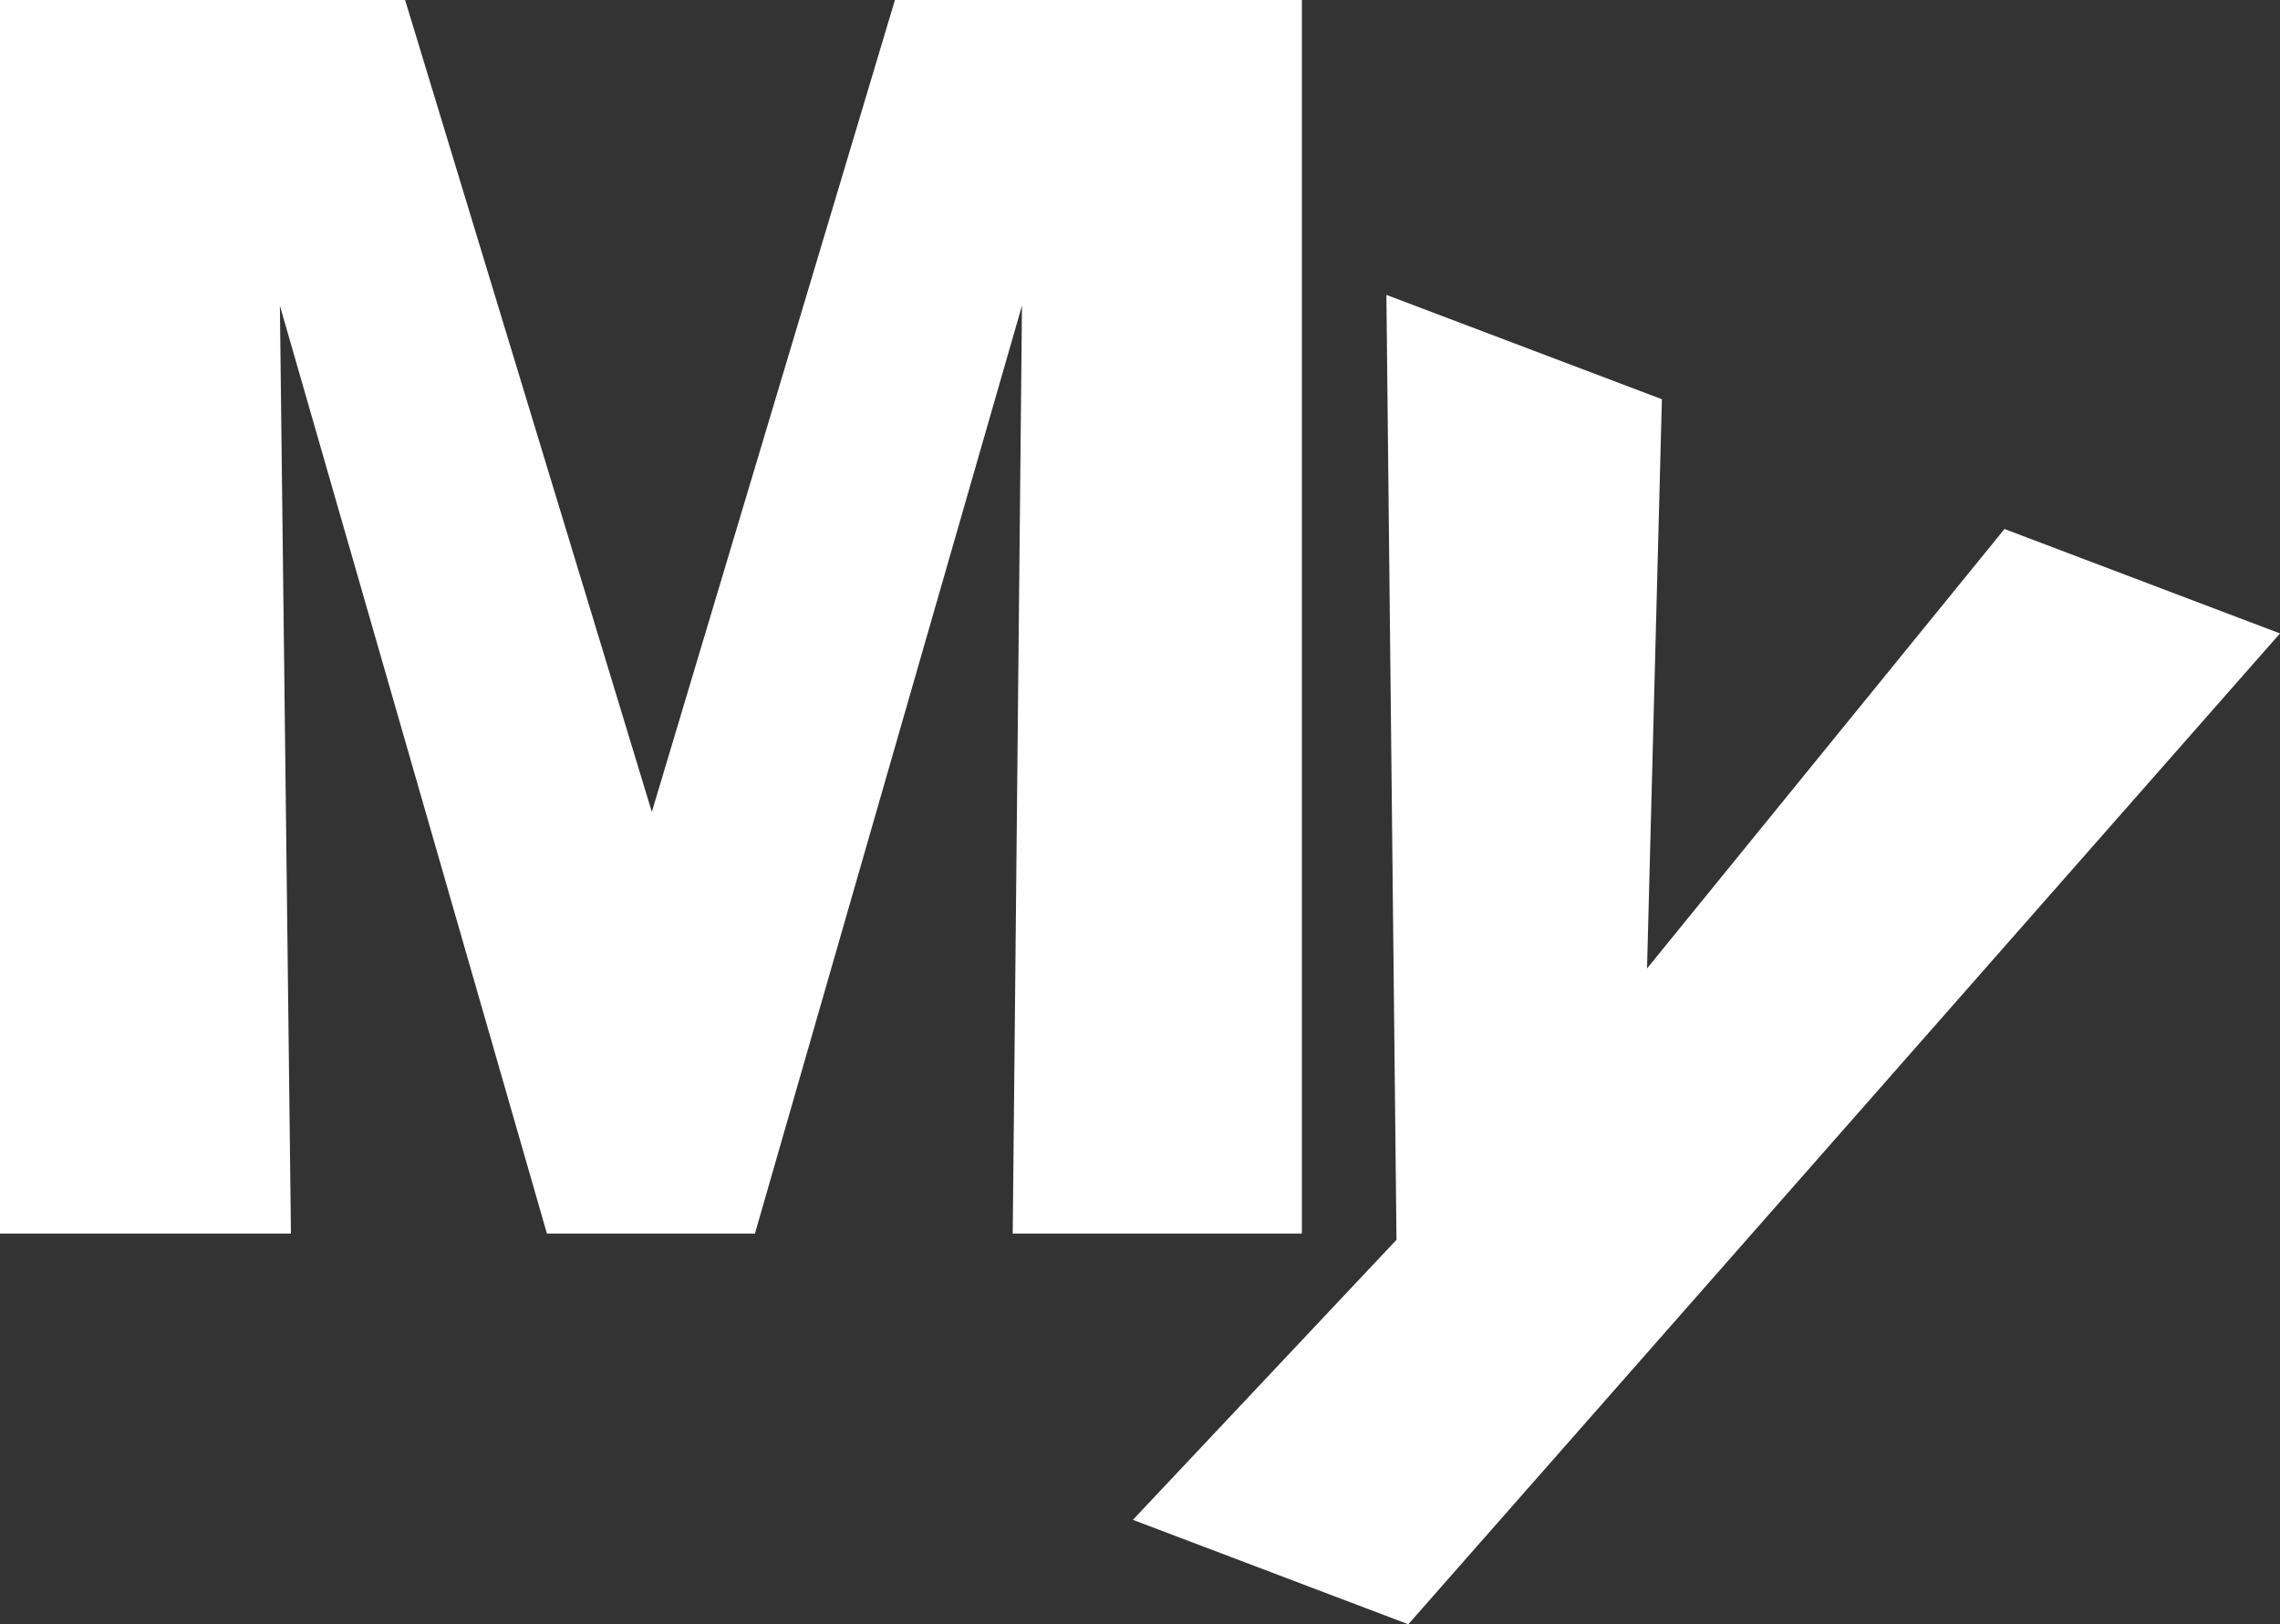 <svg xmlns="http://www.w3.org/2000/svg" viewBox="0 0 239.25 170.47"><rect x="0" y="0" width="239.25" height="170.47" fill="#333333" stroke="none"/><defs><style>.cls-1{fill:#fff;}</style></defs><g id="Vrstva_2" data-name="Vrstva 2"><g id="Vrstva_1-2" data-name="Vrstva 1"><polygon class="cls-1" points="146.54 130.12 118.88 159.51 147.78 170.47 239.25 66.48 210.34 55.52 172.83 101.64 174.39 41.9 145.48 30.95 146.54 130.12"/><polygon class="cls-1" points="93.91 0 68.4 85.21 42.51 0 0 0 0 129.46 30.53 129.46 29.37 32.08 57.39 129.46 79.22 129.46 107.24 32.08 106.27 129.46 136.61 129.46 136.61 0 93.91 0"/></g></g></svg>